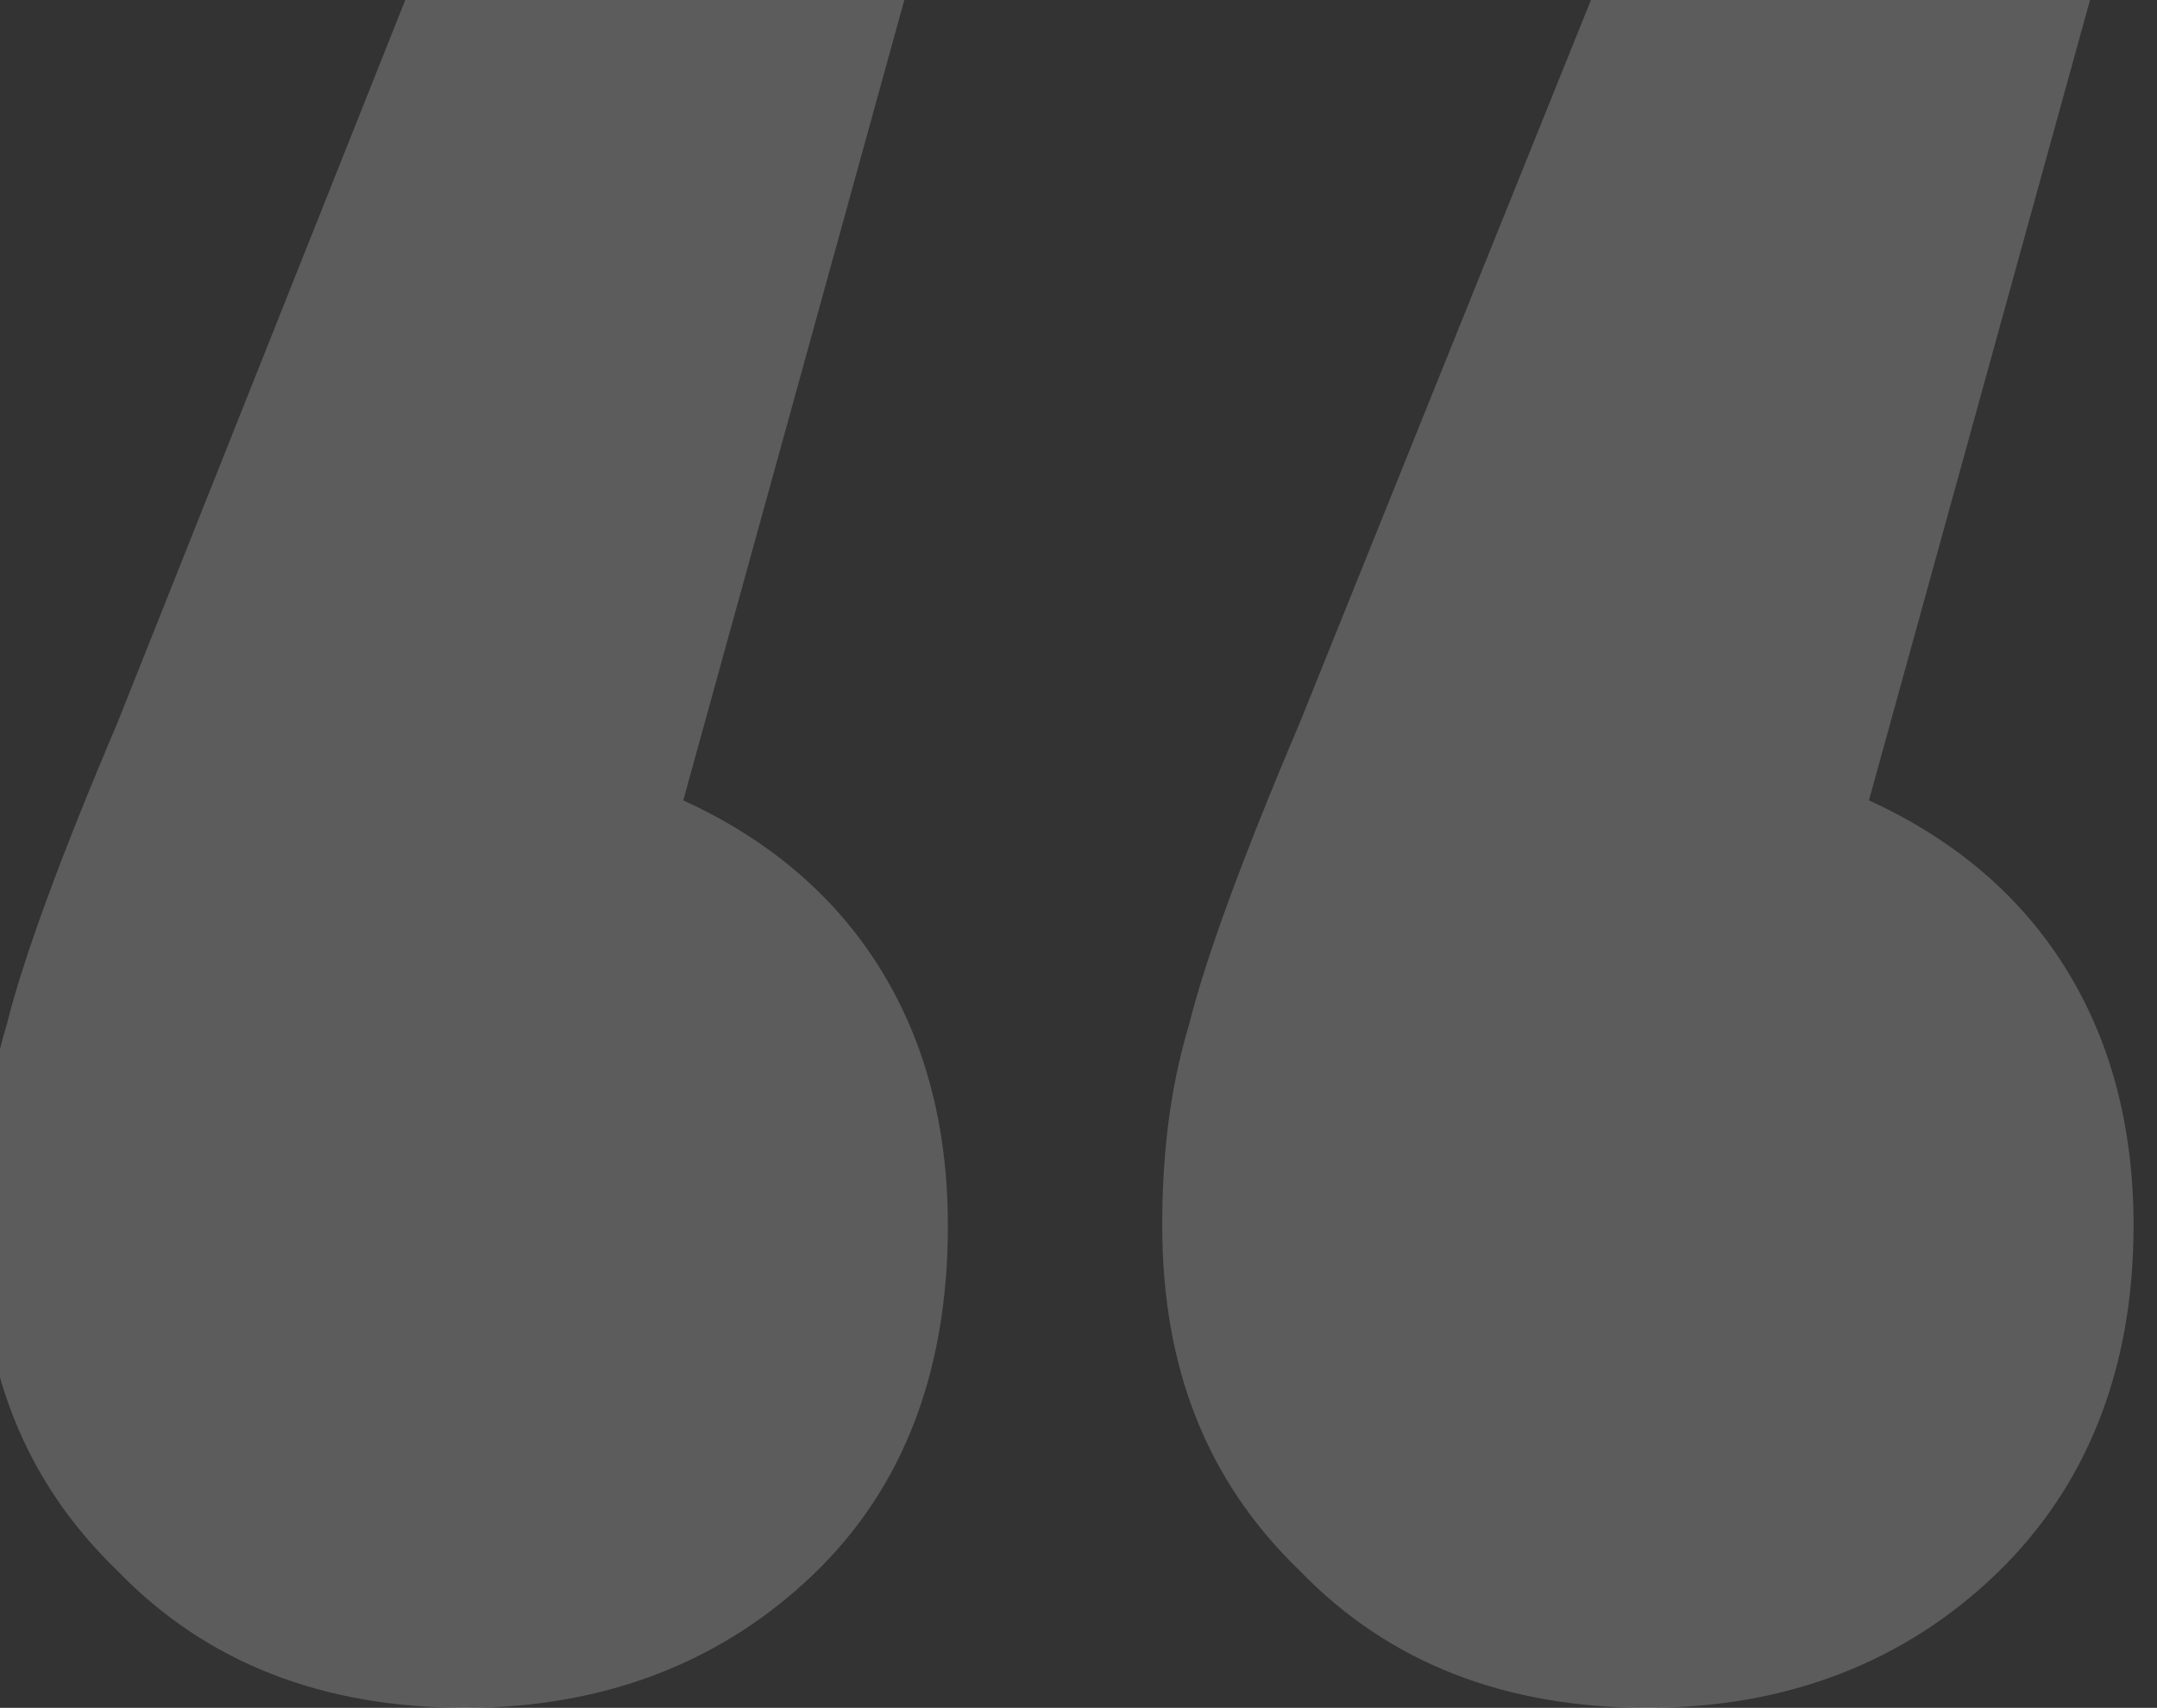 <?xml version="1.0" encoding="utf-8"?>
<!-- Generator: Adobe Illustrator 25.4.1, SVG Export Plug-In . SVG Version: 6.00 Build 0)  -->
<!DOCTYPE svg PUBLIC "-//W3C//DTD SVG 1.1//EN" "http://www.w3.org/Graphics/SVG/1.1/DTD/svg11.dtd">
<svg version="1.1" id="Layer_1" xmlns:x="http://ns.adobe.com/Extensibility/1.0/" xmlns:i="http://ns.adobe.com/AdobeIllustrator/10.0/" xmlns:graph="http://ns.adobe.com/Graphs/1.0/"
	 xmlns="http://www.w3.org/2000/svg" xmlns:xlink="http://www.w3.org/1999/xlink" x="0px" y="0px" viewBox="0 0 64.4 51"
	 style="enable-background:new 0 0 64.4 51;" xml:space="preserve">
<rect x="0" y="0" width="64.4" height="51" fill="#333333" stroke="none"/>
<style type="text/css">
	.st0{opacity:0.2;fill:#FFFFFF;enable-background:new    ;}
</style>
<path class="st0" d="M26.2,28.8c1.4,2.2,2.1,4.8,2.1,7.8c0,4.3-1.3,7.8-4,10.4c-2.7,2.6-6.2,4-10.4,4s-7.7-1.3-10.4-4.1
	c-2.8-2.7-4.1-6.1-4.1-10.3c0-2,0.2-4,0.8-6c0.5-2,1.6-5,3.3-9L12.1,0H27l-6.6,23.9C22.8,25,24.8,26.6,26.2,28.8 M61.6,28.8
	c1.4,2.2,2.1,4.8,2.1,7.8c0,4.3-1.4,7.8-4.1,10.4c-2.7,2.6-6.2,4-10.4,4s-7.7-1.3-10.4-4.1c-2.8-2.7-4.1-6.1-4.1-10.3
	c0-2,0.2-4,0.8-6c0.5-2,1.6-5,3.3-9L47.5,0h14.9l-6.6,23.9C58.2,25,60.2,26.6,61.6,28.8"/>
</svg>
